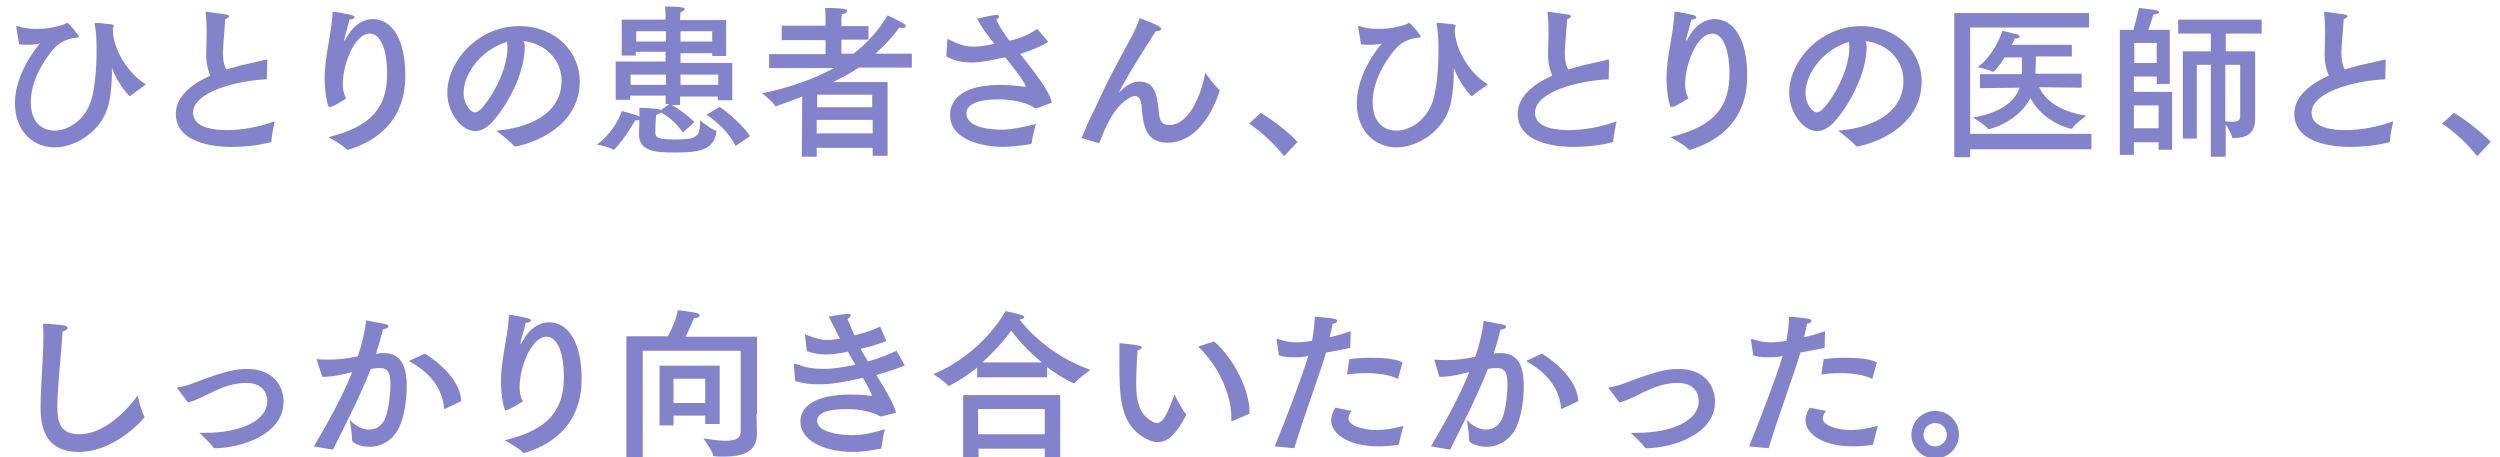 <svg version="1.1" id="レイヤー_1" xmlns="http://www.w3.org/2000/svg" x="0" y="0" viewBox="0 0 536 98" xml:space="preserve"><g><rect width="902" height="102.6" fill="none"/><path d="M3.5 5.9v-.2c0-.1 0-.1.1-.1h.2c1 .4 2.5.6 4.1.6 2.1 0 4.3-.4 5.9-1 .3-.1.4-.3.6-.3.4 0 2.5 2.7 2.5 2.9 0 .3-.5.3-.8.3-1.5.2-3.4.9-4.7 2.5-.8.9-4.8 5.8-4.8 11.3 0 6.1 4.6 6.1 5.1 6.1 2.9 0 6.6-2.2 7.9-6.7.7-2.3 1.1-6.3 1.1-10.2 0-2.3 0-4-.4-5.8v-.2c0-.1.1-.2.2-.2h.1c.8 0 2.8.3 3.3.3.4.1.5.2.5.3 0 .2-.2.5-.2.8 0 4.4 3.4 9.6 7.1 11.8 0 0-3.2 2.3-3.4 2.5h-.1c-.2 0-2.6-2.8-3.7-5.8 0-.1-.1-.1-.1-.1v.2c0 2.4-.1 4.7-.7 7.4-1.3 5.7-7 9.3-11.6 9.3-4.3 0-8.5-3.2-8.5-9.5S7.9 10 8.6 9.3c-.6.2-1.6.3-2.6.3-.7 0-1.3 0-1.9-.1l-.6-3.6zM57.2 17c-6.6.3-15.8 2.7-15.8 7.2 0 3.3 4.8 3.7 7.2 3.7 3.3 0 7.1-.7 10.3-1.9 0 .2-.7 3-.7 4.3 0 .1 0 .2-.2.2-2.7.7-5.6 1-8.3 1-1.5 0-12 0-12-7.1 0-3.6 3.2-6.3 7.4-8.2-.8-1.8-.9-3.5-.9-4.6 0-1.2.1-2.7.1-4.3 0-1.1 0-2.7-.2-4.4v-.2c0-.1 0-.2.1-.2s3 .4 4.3.6c.4.1.6.2.6.4s-.2.4-.8.6c-.5 6.4-.5 6.7-.5 7.3 0 1.4.2 2.5.7 3.5 1-.3 2.1-.6 3.2-.9 1.6-.4 3.8-.8 5.2-1.2h.2c.2 0 .2.1.2.3l-.1 3.9zm13.7 5.9c-.1 0-.2.1-.3.1-.3 0-1-2.9-1-6.2 0-4.7 1.4-9 1.7-13.9 0-.3 0-.4.2-.4.5 0 3.3.6 3.8.7.4.1.7.3.7.5s-.3.5-1.1.5c-.2 1.3-.9 3.2-1.1 4.2v.2c0 .1 0 .1.1.1 0 0 .1-.1.2-.3 1.9-3.7 4.5-4.3 5.8-4.3 4.3 0 7 4.6 7 12 0 2.7-.1 12.3-12.2 16h-.2c-.1 0-.1 0-.2-.1-.9-1-3.9-2.6-3.9-2.6C79.9 27.1 83 22.8 83 15.7c0-4.5-1.2-8.5-3.7-8.5-3.3 0-5.8 6.6-5.8 10.8 0 1.3.1 1.7.7 3.1-.1.1-2.7 1.8-3.3 1.8zm41.6-12.7c0 5.3-3.5 12.1-6.9 15.9-1.3 1.4-2.5 2-3.7 2-3.1 0-6-4.1-6-8.2 0-6.8 6.6-14.3 15.4-14.3 7.9 0 13 5.6 13 11.8 0 11.2-13 14-13.9 14-.1 0-.1 0-.2-.1-.8-1-3.8-3.3-3.8-3.3 6.8-.5 14-3.5 14-10.7 0-4.4-3.4-8-8.2-8.5.3.4.3.9.3 1.4zm-13.1 9.7c0 2.7 1.7 4.2 2.4 4.2.4 0 .9-.3 1.3-.7 2.8-3 5.7-8.8 5.7-13.2 0-.4 0-.8-.1-1.2-5.1 1.4-9.3 6.5-9.3 10.9zm32.2 12.2h-.1c-.8-.6-3.5-1.1-3.5-1.1 2.8-2.1 4.6-5 5.3-7.2.1 0 2.6.7 3.4 1 .4.1.6.4.6.6s-.3.4-.8.4h-.3c-2.2 3.8-4.4 6.3-4.6 6.3zM155.8 12h-3.1v-.6h-6.8v2.1H157v8h-3.1v-.8h-8.1v1.8H144c1.7.9 3.5 2.3 4.9 3.7l-2.5 2.2c-1.3-1.9-2.8-3.2-4.7-4.3-.1.2-.5.4-1 .5-.1 1.3-.2 1.9-.2 3.6 0 1.3.4 1.7 4.1 1.7 4.5 0 5.5-.4 5.5-3.7v-.4s2.3 1.9 3.4 2.2c.1 0 .1.1.1.2v.1c-.6 3.5-2.8 4.4-8.8 4.4-4.2 0-7.8-.2-7.8-3.9v-.2l.1-3.5v-2c.1 0 4.2.1 4.6.5l1.8-1.3h-.8v-1.8h-7.6v.9H132v-8.2h10.7v-2.1h-6.4v.8h-3V4.2h9.4v-.8s0-1.1-.1-2c3.8 0 4.2.3 4.2.5 0 .3-.5.6-.9.7 0 .5-.1 1.2-.1 1.2v.5h9.9V12zm-20.6 4v2.2h7.6V16h-7.6zm1.2-9.3v2.2h6.4V6.7h-6.4zm9.5 0v2.2h6.8V6.7h-6.8zm0 9.3v2.2h8.1V16h-8.1zm11.8 15.3c-1.4-3-4.2-5.3-6.2-6.7l2.8-1.7c2 1.4 5.4 4.4 6.5 6.3l-3.1 2.1zm37.6-16.8h-11.2c-1.6 1.1-3.5 2.1-5.5 3.1h11.7v15.8h-3.2v-1.7h-12v1.9h-3.2l.1-12.9c-3.1 1.2-5.6 2.1-5.7 2.1-.1 0-.1 0-.1-.1-.5-.9-2.8-2.7-2.8-2.7 5.9-1.2 11.2-3.1 15.4-5.4h-13.9v-3H177v-3h-9.4V5.5h9.4V3.8s0-1.1-.1-2.1c0 0 2.6 0 4.1.2.4.1.6.2.6.5 0 .2-.3.6-1.1.6-.1.6-.1 1.3-.1 1.3v1.3h5.8v2.9h-5.8v3h2.6c3-2.3 5.6-5.3 7.3-8.2 0 0 2.2 1 3.5 1.8.2.1.4.3.4.5s-.2.4-.7.4c-.2 0-.4 0-.7-.1-1.3 1.9-3.2 3.9-5.1 5.6h7.8v3zm-20.2 11.2v2.9h12v-2.9h-12zm.1-5.4V23H187v-2.7h-11.8zm49.5-11.4V9l-.1.1c-1.3.8-3.7 1.8-5.7 2.4h-.2c3 3.9 6.3 7.9 6.8 10.5 0 0-3 1.2-3.3 1.2h-.3c-2.7-1.9-7.3-1.9-8-1.9-4 0-6.7 1-6.7 3 0 2.5 3.5 3.5 7.7 3.5 2 0 4.7-.6 7.2-1.2 0 0-.8 2.8-.9 4 0 .2-.1.2-.3.3-1.8.3-4.1.6-5.9.6-3.6 0-11.3-1.2-11.3-6.8 0-1.1 0-6.5 10.9-6.5 2.3 0 5 .4 5.1.4h.1c.1 0 .1 0 .1-.1 0-.7-3.2-4.8-4.4-6.2-2.5.5-4.9 1.1-7.1 1.1-1.8 0-3.8-.3-5.5-1.3l.2-3.6c0-.1 0-.1.1-.1h.1c2.2 1.1 3.6 1.6 5.5 1.6.7 0 2.1-.1 4.4-.6-1.6-2-3-3.9-3.7-5.4 0 0 2.9-.7 4-.8h.2c.3 0 .5.1.5.3 0 .2-.2.5-.6.7.5 1.2 1.5 2.8 2.8 4.5l.6-.1c2.8-.7 4.1-1.6 5.4-2.4l2.3 2.7zm7.2 20.7c1.7-4.3 2.7-5.9 3-6.6 2.7-6.1 5.5-11 7.7-15.1.7-1.4 1.3-2.6 1.7-4 .6.2 4.7 1.6 4.7 2.3 0 .2-.4.5-.9.5h-.3c-6.9 10.7-7.9 13.1-7.9 13.2 0 0 .1 0 .1-.1 1.6-1.7 2.9-2.3 4.3-2.3 3 0 3.7 2.2 4.1 6 .2 1.7.2 3.3 2.3 3.3 4.3 0 6.9-6.6 7.7-11.2 0 0 2.1 2.9 3 3.6.1.1.1.1.1.2s-3.1 11.2-11.2 11.2c-4.7 0-5.2-3.8-5.5-7.4-.1-1.1-.2-2.6-1.5-2.6-.9 0-4.3 1.6-6.8 8.1-.2.5-.5 1.2-.8 1.9v.1h-.1l-3.7-1.1zm43.4 3.9c-2-2.6-4.8-5.2-7.5-7l2.5-2.3c2.3 1.3 5.9 4.1 7.9 6.2l-2.9 3.1zm15.9-27.6v-.2c0-.1 0-.1.1-.1h.2c1 .4 2.5.6 4.1.6 2.1 0 4.3-.4 5.9-1 .3-.1.4-.3.6-.3.4 0 2.5 2.7 2.5 2.9 0 .3-.5.3-.8.3-1.5.2-3.4.9-4.7 2.5-.8.9-4.8 5.8-4.8 11.3 0 6.1 4.5 6.1 5.1 6.1 2.9 0 6.6-2.2 7.9-6.7.7-2.3 1.1-6.3 1.1-10.2 0-2.3 0-4-.4-5.8v-.2c0-.1.1-.2.2-.2h.1c.8 0 2.8.3 3.3.3.3.1.5.2.5.3 0 .2-.2.5-.2.8 0 4.4 3.4 9.6 7.1 11.8 0 0-3.2 2.3-3.4 2.5h-.1c-.2 0-2.6-2.8-3.7-5.8 0-.1-.1-.1-.1-.1v.2c0 2.4-.1 4.7-.7 7.4-1.3 5.7-7 9.3-11.6 9.3-4.3 0-8.5-3.2-8.5-9.5s4.7-12.1 5.4-12.8c-.5.2-1.6.3-2.6.3-.7 0-1.3 0-1.9-.1l-.6-3.6zM344.9 17c-6.6.3-15.8 2.7-15.8 7.2 0 3.3 4.8 3.7 7.2 3.7 3.3 0 7.1-.7 10.3-1.9 0 .2-.7 3-.7 4.3 0 .1 0 .2-.2.2-2.7.7-5.6 1-8.3 1-1.5 0-12 0-12-7.1 0-3.6 3.2-6.3 7.4-8.2-.8-1.8-.9-3.5-.9-4.6 0-1.2.1-2.7.1-4.3 0-1.1 0-2.7-.2-4.4v-.2c0-.1 0-.2.1-.2s3 .4 4.3.6c.4.1.6.2.6.4s-.2.4-.8.6c-.5 6.4-.5 6.7-.5 7.3 0 1.4.2 2.5.7 3.5 1-.3 2.1-.6 3.2-.9 1.6-.4 3.8-.8 5.2-1.2h.2c.2 0 .2.1.2.3l-.1 3.9zm13.7 5.9c-.1 0-.2.1-.3.1-.3 0-1-2.9-1-6.2 0-4.7 1.4-9 1.7-13.9 0-.3 0-.4.2-.4.5 0 3.3.6 3.8.7.4.1.7.3.7.5s-.3.5-1.1.5c-.2 1.3-.9 3.2-1.1 4.2v.2c0 .1 0 .1.1.1s.1-.1.2-.3c1.9-3.7 4.5-4.3 5.8-4.3 4.3 0 7 4.6 7 12 0 2.7-.1 12.3-12.2 16h-.2c-.1 0-.1 0-.2-.1-.9-1-3.9-2.6-3.9-2.6 9.6-2.3 12.7-6.6 12.7-13.7 0-4.5-1.2-8.5-3.7-8.5-3.3 0-5.8 6.6-5.8 10.8 0 1.3.1 1.7.7 3.1-.2.1-2.8 1.8-3.4 1.8zm41.6-12.7c0 5.3-3.5 12.1-6.9 15.9-1.3 1.4-2.5 2-3.7 2-3.1 0-6-4.1-6-8.2 0-6.8 6.6-14.3 15.4-14.3 7.9 0 13 5.6 13 11.8 0 11.2-13 14-13.9 14-.1 0-.1 0-.2-.1-.8-1-3.8-3.3-3.8-3.3 6.8-.5 14-3.5 14-10.7 0-4.4-3.4-8-8.2-8.5.3.4.3.9.3 1.4zm-13.1 9.7c0 2.7 1.7 4.2 2.4 4.2.4 0 .9-.3 1.3-.7 2.8-3 5.7-8.8 5.7-13.2 0-.4 0-.8-.1-1.2-5.1 1.4-9.3 6.5-9.3 10.9zm60.7-14h-25.4v22.8h26V32h-26v1.7H419V2.8h28.9v3.1zm-3.5 6.2h-7.8c0 .9-.1 2.9-.1 3.4v.3h9.9v3l-9.1-.1c1.1 2.4 3.8 5.1 10.1 6.1 0 0-2.5 1.8-3 2.7l-.1.1c-.6 0-6.1-1.4-8.9-6.6-2.5 5.1-8.6 6.7-9 6.7 0 0-.1 0-.1-.1-.5-.8-3.2-2.4-3.2-2.4 5.7-1 8.9-3.2 10-6.4l-8.5.1v-3h9v-3.6h-3.7c-1 1.6-2.2 3.1-2.5 3.1h-.1c-.8-.5-3.2-1-3.2-1 3.2-2.3 5.1-6.8 5.3-7.8 0 0 2.2.5 3.3.8.3.1.4.2.4.4s-.3.5-1.1.5c-.1.4-.3.8-.6 1.3h12.9v2.5zm21 5.9h-2.9v-1.6h-4.9v3.3h8.2v12.4h-2.9v-1.6h-5.3v2.7h-3V6.4h2.9c.5-1.7 1.2-4.7 1.2-4.7s2.7.3 3.7.5c.3.1.6.2.6.4s-.3.5-1.2.5c0 0-.6 2-1.1 3.3h4.6V18zm-7.8 4.6v4.9h5.3v-4.9h-5.3zm.1-13.4v4.3h4.8V9.2h-4.8zm27.2-2h-7.6V11h6.3v14.5c0 3.2-1.9 4.1-4.7 4.1-.1 0-.2 0-.2-.1-.1-.7-.9-2.1-1.4-2.8v6.9H474V13.9h-3v15.8h-3V11h6V7.2h-7v-3h17.9v3zm-7.7 6.7V26c.6.1 1.2.1 1.6.1 1.2 0 1.6-.4 1.6-1.2v-11h-3.2zm34.3 3.1c-6.6.3-15.8 2.7-15.8 7.2 0 3.3 4.8 3.7 7.2 3.7 3.3 0 7.1-.7 10.3-1.9 0 .2-.7 3-.7 4.3 0 .1 0 .2-.2.2-2.7.7-5.6 1-8.3 1-1.5 0-12 0-12-7.1 0-3.6 3.2-6.3 7.4-8.2-.8-1.8-.9-3.5-.9-4.6 0-1.2.1-2.7.1-4.3 0-1.1 0-2.7-.2-4.4v-.2c0-.1 0-.2.1-.2s3 .4 4.3.6c.4.1.6.2.6.4s-.2.4-.8.6c-.5 6.4-.5 6.7-.5 7.3 0 1.4.2 2.5.7 3.5 1-.3 2.1-.6 3.2-.9 1.6-.4 3.8-.8 5.2-1.2h.2c.2 0 .2.1.2.3l-.1 3.9zm19.7 16.5c-2-2.6-4.8-5.2-7.5-7l2.5-2.3c2.3 1.3 5.9 4.1 7.9 6.2l-2.9 3.1zM12.3 87c0 2.9.2 6.1 4.7 6.1 5.8 0 10.9-6 12.5-8.3 0 0 .8 3.4 1.4 4.4 0 .1.1.1.1.2 0 0 0 .1-.1.2-2 2.3-7.5 7.3-14 7.3-8.1 0-8.2-6.8-8.2-9.9 0-4.6.6-9.7.6-14.8 0-.9 0-1.9-.1-2.8 1 0 3.6.2 4.6.4.5.1.7.3.7.5 0 .3-.5.6-1.1.8-.3 5.5-1.1 11.8-1.1 15.9zm25.9-3.5c-.2-.1-.2-.2-.2-.3 0-.1.1-.2.4-.2 1.2-.2 2.5-.6 3.7-1.1 6.8-2.6 9-2.8 10.9-2.8 5.8 0 7.8 3.9 7.8 7 0 7.1-9.1 9.9-14.6 10-.1 0-.3 0-.5-.2-.5-.8-2.5-2.7-3-3.1H44c7.4 0 13.3-2.5 13.3-6.8 0-.4 0-3.9-4.5-3.9-3.5 0-6.1 1.4-9.2 2.9-1.1.5-2.1 1-3.3 1.3l-2.1-2.8zm42.7-7.7c.5-.1.9-.1 1.3-.1 3.6 0 5 2.4 5 7.2 0 2.5-.4 5.5-1.2 7.7-1.2 3.6-4.1 5.2-6.8 5.2-2 0-3.7-.9-3.7-1.3 0-1.3-.5-4.5-.5-4.5 1.1 1.3 2.7 2.1 4.2 2.1 1.4 0 2.8-.8 3.5-2.7.6-1.7 1-4.6 1-6.8s-.2-3.7-2.3-3.7c-.4 0-1.5.1-1.9.2-2.2 5.6-4.8 10.7-8.1 17.3l-4.1-.7c3.3-5.6 6.2-10.9 8.2-15.9-.6.1-1.1.2-1.7.4-1.8.4-3.3.6-4.7.6L68 77.4c0-.1-.1-.2-.1-.2.1-.2.1-.2.2-.2h.1c.7.1 1.5.1 2.4.1 2 0 3.6-.2 6.1-.7.8-2.3 1.5-5 1.8-7.7 0 0 3.3.6 4.2.8.4.1.6.3.6.5 0 .3-.5.5-1.2.6-.2 1-.9 3.4-1.5 5.3l.3-.1zm14.6 11.8c-.1 0-.1.1-.2.1s-.1-.1-.1-.2c-.3-3.5-2.2-7.1-7.2-9.9-.2-.1-.2-.2-.2-.2 0-.1.1-.2.3-.2l3-1.4c4.5 2.9 7.6 6.5 7.8 10.2l-3.4 1.6zm13.2.3c-.1 0-.1 0 0 0-.1 0-.2.1-.3.1-.3 0-1-2.9-1-6.2 0-4.7 1.4-9 1.7-13.9 0-.3 0-.4.2-.4.5 0 3.3.6 3.8.7.4.1.7.3.7.5s-.3.5-1.1.5c-.2 1.3-.9 3.2-1.1 4.2v.2c0 .1 0 .1.1.1s.1-.1.2-.3c1.9-3.7 4.5-4.3 5.8-4.3 4.3 0 7 4.6 7 12 0 2.7-.1 12.3-12.2 16h-.2c-.1 0-.1 0-.2-.1-.9-1-3.9-2.6-3.9-2.6 9.6-2.3 12.7-6.6 12.7-13.7 0-4.5-1.2-8.5-3.7-8.5-3.3 0-5.8 6.6-5.8 10.8 0 1.3.1 1.7.7 3.1-.3.1-2.9 1.8-3.4 1.8zm53.5.9c0 1.7.1 3.3.1 4.1v.1c0 4.3-3.8 4.9-7.2 4.9-.7 0-1.4 0-2-.1-.1 0-.2 0-.2-.2-.2-1-2.1-3.6-2.1-3.6 2 .3 3.5.5 4.7.5 2.8 0 3.3-.9 3.3-2V75.2h-21v23.1h-3.5V72.1h8.9c1.1-2 2-4.4 2.1-5.6 0 0 3 .3 4.3.7.2.1.4.2.4.4 0 .3-.3.6-1.2.6 0 0-.9 2.2-1.8 4h15.3v16.6zm-7.9 2.1h-3.1v-1.8h-6.8v2.1h-3V78.4h12.9v12.5zm-9.9-9.7v5.2h6.8v-5.2h-6.8zM190 73v.1c0 .1-2.4 1-5.5 1.7.5.9 1.1 1.8 1.6 2.7 2.8-.8 4.6-1.6 6.1-2.3l1.7 3 .1.1c0 .2-3.6 1.4-6.1 2.1 1.9 3.1 3.6 5.8 4.2 8.1 0 0-2.9.7-3.1.8-.3 0-.4-.1-.4-.1-1.6-.9-4.3-1.5-6.9-1.5-5.9 0-6.5 1.6-6.5 2.5 0 2.3 4.1 3.1 7.7 3.1 2.2 0 4.7-.6 6.8-1.3 0 0-.6 2.7-.7 3.9 0 .2 0 .3-.2.3-1.5.3-4 .7-5.8.7-6.6 0-11.4-2.6-11.4-6.5 0-3.4 3.4-5.8 10.7-5.8 1.8 0 3.5.1 4.5.3.1 0 .1-.1.1-.2v-.1c-.4-.9-1-2.1-1.9-3.6-3.8.9-6.8 1.4-9.4 1.4-1.9 0-3.5-.2-5.1-.7l-.3-3.4v-.1c0-.1 0-.2.2-.2.1 0 .2 0 .4.1 1.9.7 3.6 1 5.7 1 1.9 0 4.1-.3 6.9-.9-.5-.9-1.1-1.8-1.6-2.8-1.9.4-3.4.6-4.7.6-1.4 0-2.7-.2-4.1-.7l-.4-3.3v-.1c0-.1 0-.2.1-.2 0 0 .1 0 .2.1 1.9.7 3.1 1.1 4.5 1.1.8 0 1.6-.1 2.7-.3-.8-1.5-1.6-3.1-2.4-4.7.2-.1 3.3-.6 4.1-.6.4 0 .6.1.6.3 0 .2-.3.6-.7.8.5 1.2 1 2.4 1.5 3.5 2.6-.6 4-1.2 5.5-1.9l1.3 3zm34.5 7.9h-15v-2.1c-1.7 1.4-3.7 2.7-5.9 3.9-.1 0-.1.1-.2.1s-.1 0-.1-.1c-.6-.8-3.2-2.5-3.2-2.5 10.5-4.3 15.4-13.3 15.5-13.5 0 0 2.5.5 3.6.9.2.1.4.2.4.4s-.3.4-1 .5c1.5 2 6.6 7.8 15.2 10.8 0 0-2.7 1.9-3.4 2.8 0 .1-.1.1-.1.1h-.1c-2.1-1-4-2.2-5.7-3.5v2.2zm2.8 17.2H224v-1.9h-14.2v2h-3.3V84.7h20.8v13.4zm-17.6-10.4v5.4H224v-5.4h-14.3zm13.7-10c-3.2-2.6-5.4-5.2-6.6-6.8-1.3 1.8-3.4 4.3-6.2 6.8h12.8zm20.2 4.6c0 3.4.5 6.5 3.5 8.1.3.2.7.3.9.3 1.3 0 2.2-1.7 3.8-6.1 0 0 1.6 3.2 2.4 4.1 0 0 .1.1.1.2v.1c-2.1 4.2-4.1 5.8-6.1 5.8-.8 0-1.7-.3-2.6-.8-5.6-3-5.6-9.2-5.6-16.7v-3.5c0-.2 0-.2.1-.2h.1c.5 0 3.2.3 4 .5.4.1.6.2.6.4s-.3.5-.9.6c-.2 2.4-.3 5.5-.3 7.2zm16.7-9.1c4.2 3.6 7.6 10.4 7.6 15.1v.4l-3.7 1.6h-.1c-.1 0-.1-.1-.1-.2v-.6c0-5-2.8-11.1-7.1-15.2l3.4-1.1zm29.2 1.4c-1.7.3-3.5.7-5.2 1-1.2 4.2-5 14.4-6.8 20.5l-4.2-.4c2.3-5.6 5.9-15 7.2-19.4l-.4.1c-1 .2-2 .2-2.9.2-1.1 0-2.1-.1-3-.4l-.5-3.3v-.1c0-.1 0-.1.1-.1h.2c1.5.5 2.7.7 4 .7 1.2 0 2.4-.2 3.3-.3.3-1.6.5-3.2.6-5.2 0 0 2.9.2 4 .4.6.1.8.3.8.5 0 .3-.4.6-1 .6-.1.8-.4 1.9-.6 2.9 1.5-.3 3-.8 4.5-1.3l-.1 3.6zm.3 13.5c-.5.6-.7 1.2-.7 1.6 0 1.5 3 2.5 6.1 2.5 1.6 0 3.5-.3 5.7-.9 0 0-.9 3.4-1 3.9 0 .1-.1.2-.2.2-1.5.2-2.8.3-4.1.3-6.7 0-10.2-2.8-10.2-5.6 0-.5.1-1.4.9-2.7l3.5.7zm10-7.1c0 .1-.1.2-.1.2h-.1c-1.5-.8-4.1-1.2-6.7-1.2-1.4 0-2.8.1-4.1.3l.5-3.3c1.5-.2 3.1-.3 4.7-.3 2.8 0 5.5.3 6.7 1l-.9 3.3zm20.6-5.2c.5-.1.9-.1 1.3-.1 3.6 0 5 2.4 5 7.2 0 2.5-.4 5.5-1.2 7.7-1.2 3.6-4.1 5.2-6.8 5.2-2 0-3.7-.9-3.7-1.3 0-1.3-.5-4.5-.5-4.5 1.1 1.3 2.7 2.1 4.2 2.1 1.4 0 2.8-.8 3.5-2.7.6-1.7 1-4.6 1-6.8s-.2-3.7-2.3-3.7c-.3 0-1.5.1-1.9.2-2.2 5.6-4.8 10.7-8.1 17.3l-4.1-.7c3.3-5.6 6.2-10.9 8.2-15.9-.6.1-1.1.2-1.7.4-1.8.4-3.3.6-4.7.6l-1-3.4c0-.1-.1-.2-.1-.2 0-.1.1-.1.2-.1h.1c.7.1 1.5.1 2.4.1 2 0 3.6-.2 6.1-.7.8-2.3 1.5-5 1.8-7.7 0 0 3.3.6 4.2.8.4.1.6.3.6.5 0 .3-.5.5-1.2.6-.2 1-.9 3.4-1.5 5.3l.2-.2zM335 87.6c-.1 0-.1.1-.2.1s-.1-.1-.1-.2c-.3-3.4-2.2-7.1-7.2-9.9-.2-.1-.2-.2-.2-.2 0-.1.1-.2.3-.2l3-1.4c4.5 2.9 7.6 6.5 7.8 10.2l-3.4 1.6zm10.1-4.1c-.1-.1-.2-.2-.2-.3 0-.1.1-.2.4-.2 1.2-.2 2.5-.6 3.7-1.1 6.8-2.6 9-2.8 10.9-2.8 5.8 0 7.8 3.9 7.8 7 0 7.1-9.1 9.9-14.6 10-.1 0-.3 0-.5-.2-.5-.8-2.5-2.7-3-3.1h1.3c7.4 0 13.3-2.5 13.3-6.8 0-.4 0-3.9-4.5-3.9-3.5 0-6.1 1.4-9.2 2.9-1.1.5-2.1 1-3.3 1.3l-2.1-2.8zm46.1-8.9c-1.7.3-3.5.7-5.2 1-1.2 4.2-5 14.4-6.8 20.5l-4.2-.4c2.3-5.6 5.9-15 7.2-19.4l-.4.1c-1 .2-2 .2-2.9.2-1.1 0-2.1-.1-3-.4l-.5-3.3v-.1c0-.1 0-.1.1-.1h.2c1.5.5 2.7.7 4 .7 1.2 0 2.4-.2 3.3-.3.3-1.6.5-3.2.6-5.2 0 0 2.9.2 4 .4.6.1.8.3.8.5 0 .3-.4.6-1 .6-.1.8-.4 1.9-.6 2.9 1.5-.3 3-.8 4.5-1.3l-.1 3.6zm.3 13.5c-.5.6-.7 1.2-.7 1.6 0 1.5 3 2.5 6.1 2.5 1.6 0 3.5-.3 5.7-.9 0 0-.9 3.4-1 3.9 0 .1-.1.2-.2.2-1.5.2-2.8.3-4.1.3-6.7 0-10.2-2.8-10.2-5.6 0-.5.1-1.4.9-2.7l3.5.7zm10-7.1c0 .1-.1.2-.1.2h-.1c-1.5-.8-4.1-1.2-6.7-1.2-1.4 0-2.8.1-4.1.3l.5-3.3c1.5-.2 3.1-.3 4.7-.3 2.8 0 5.5.3 6.7 1l-.9 3.3zm13.4 17.3c-2.8 0-5.1-2.3-5.1-5.1s2.3-5.1 5.1-5.1 5.1 2.2 5.1 5.1c0 2.8-2.3 5.1-5.1 5.1zm-2.5-5.1c0 1.4 1.1 2.5 2.5 2.5s2.5-1.1 2.5-2.5-1.1-2.5-2.5-2.5-2.5 1.1-2.5 2.5z" fill="#8383cc"/></g></svg>